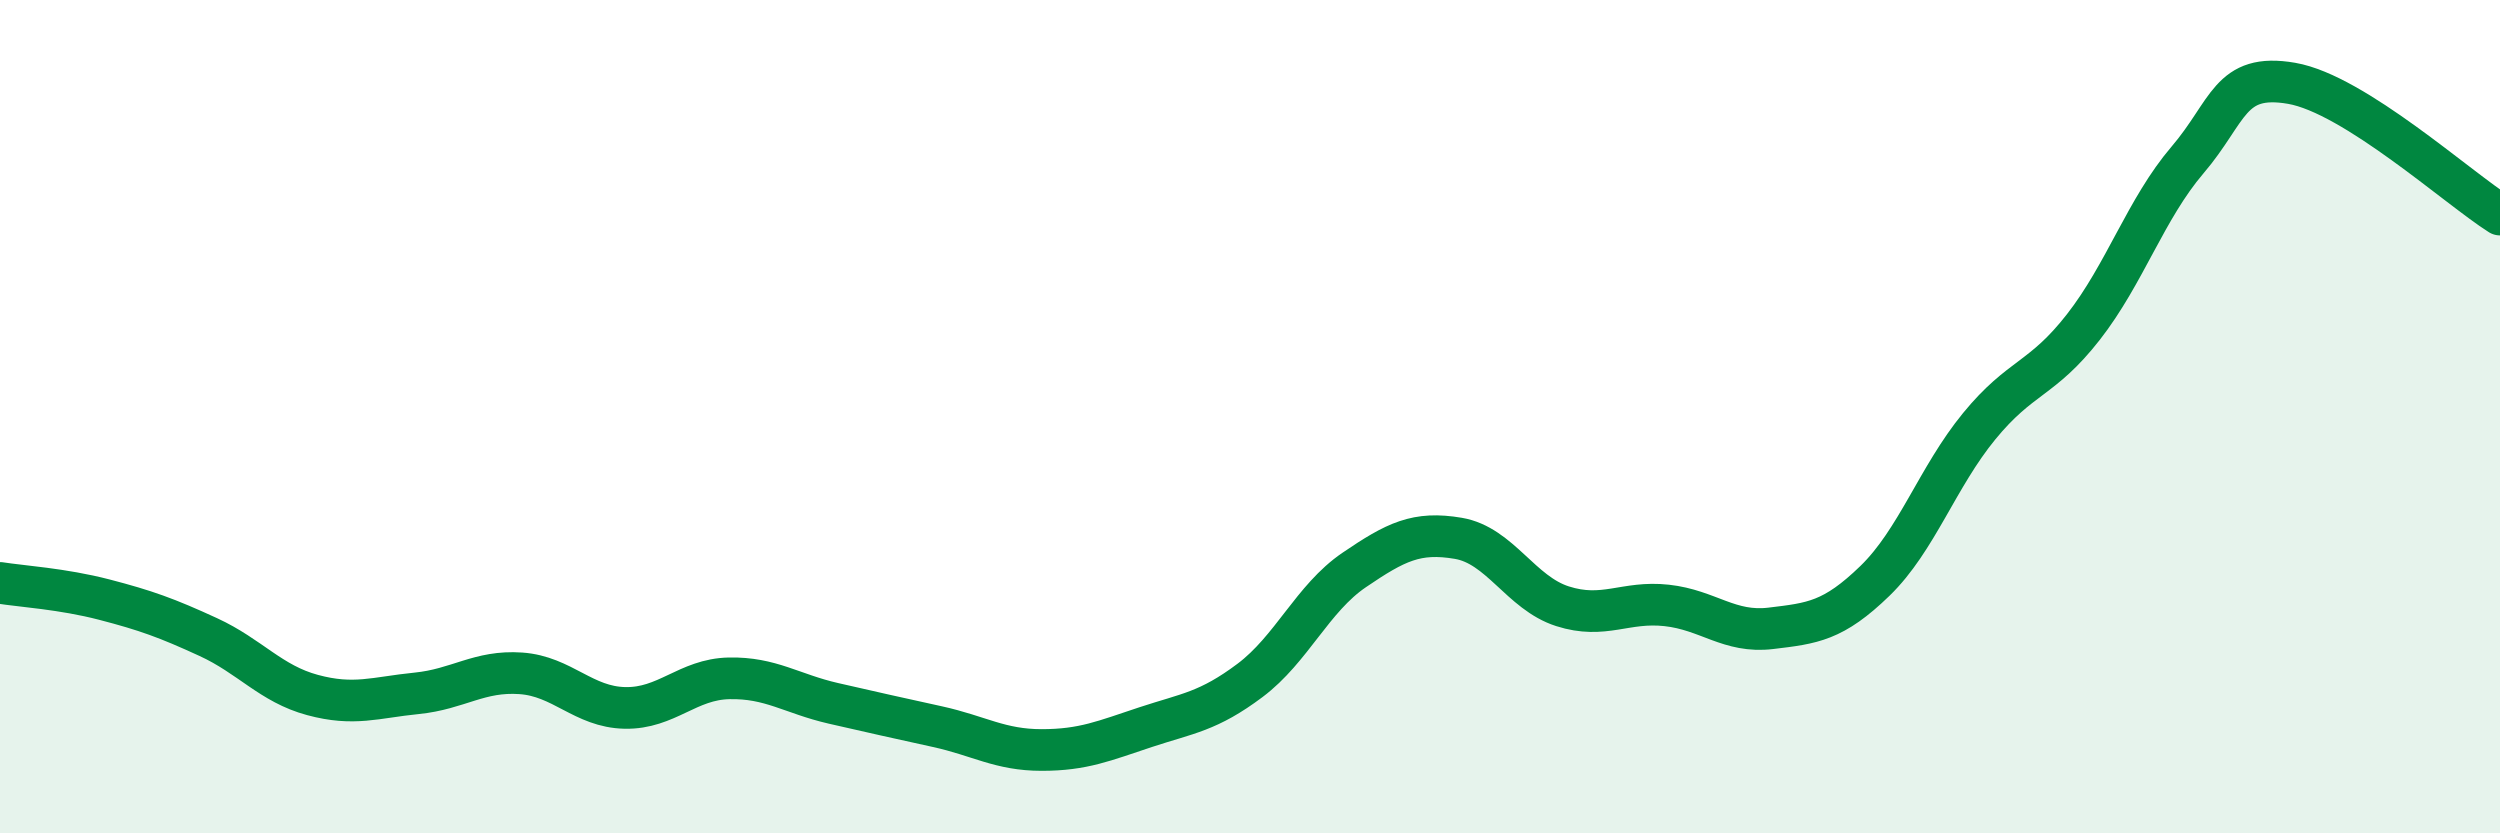 
    <svg width="60" height="20" viewBox="0 0 60 20" xmlns="http://www.w3.org/2000/svg">
      <path
        d="M 0,13.99 C 0.5,14.07 1.5,14.13 2.5,14.39 C 3.5,14.65 4,14.83 5,15.29 C 6,15.75 6.5,16.41 7.5,16.68 C 8.5,16.95 9,16.74 10,16.64 C 11,16.54 11.5,16.09 12.5,16.16 C 13.5,16.23 14,16.97 15,16.99 C 16,17.01 16.5,16.3 17.5,16.28 C 18.5,16.26 19,16.65 20,16.88 C 21,17.11 21.5,17.22 22.5,17.44 C 23.5,17.66 24,18 25,18 C 26,18 26.5,17.78 27.5,17.45 C 28.5,17.12 29,17.08 30,16.33 C 31,15.58 31.5,14.36 32.5,13.68 C 33.5,13 34,12.75 35,12.92 C 36,13.09 36.5,14.23 37.5,14.55 C 38.5,14.87 39,14.42 40,14.53 C 41,14.64 41.5,15.2 42.5,15.08 C 43.5,14.96 44,14.91 45,13.94 C 46,12.97 46.5,11.45 47.5,10.23 C 48.5,9.01 49,9.13 50,7.85 C 51,6.57 51.5,5.01 52.5,3.84 C 53.5,2.67 53.5,1.74 55,2 C 56.5,2.26 59,4.52 60,5.15L60 20L0 20Z"
        fill="#008740"
        opacity="0.1"
        stroke-linecap="round"
        stroke-linejoin="round"
      />
      <path
        d="M 0,13.99 C 0.5,14.07 1.5,14.13 2.5,14.39 C 3.5,14.65 4,14.83 5,15.29 C 6,15.75 6.5,16.41 7.5,16.68 C 8.5,16.95 9,16.74 10,16.64 C 11,16.54 11.5,16.09 12.5,16.16 C 13.5,16.23 14,16.97 15,16.99 C 16,17.01 16.5,16.3 17.5,16.28 C 18.5,16.26 19,16.65 20,16.88 C 21,17.11 21.5,17.22 22.5,17.44 C 23.5,17.66 24,18 25,18 C 26,18 26.5,17.78 27.5,17.45 C 28.5,17.12 29,17.08 30,16.33 C 31,15.58 31.5,14.36 32.5,13.68 C 33.5,13 34,12.75 35,12.92 C 36,13.09 36.5,14.23 37.5,14.55 C 38.5,14.87 39,14.42 40,14.53 C 41,14.64 41.5,15.2 42.5,15.08 C 43.5,14.96 44,14.91 45,13.94 C 46,12.97 46.5,11.45 47.5,10.23 C 48.5,9.01 49,9.13 50,7.85 C 51,6.57 51.5,5.01 52.5,3.84 C 53.5,2.67 53.5,1.74 55,2 C 56.5,2.26 59,4.52 60,5.15"
        stroke="#008740"
        stroke-width="1"
        fill="none"
        stroke-linecap="round"
        stroke-linejoin="round"
      />
    </svg>
  